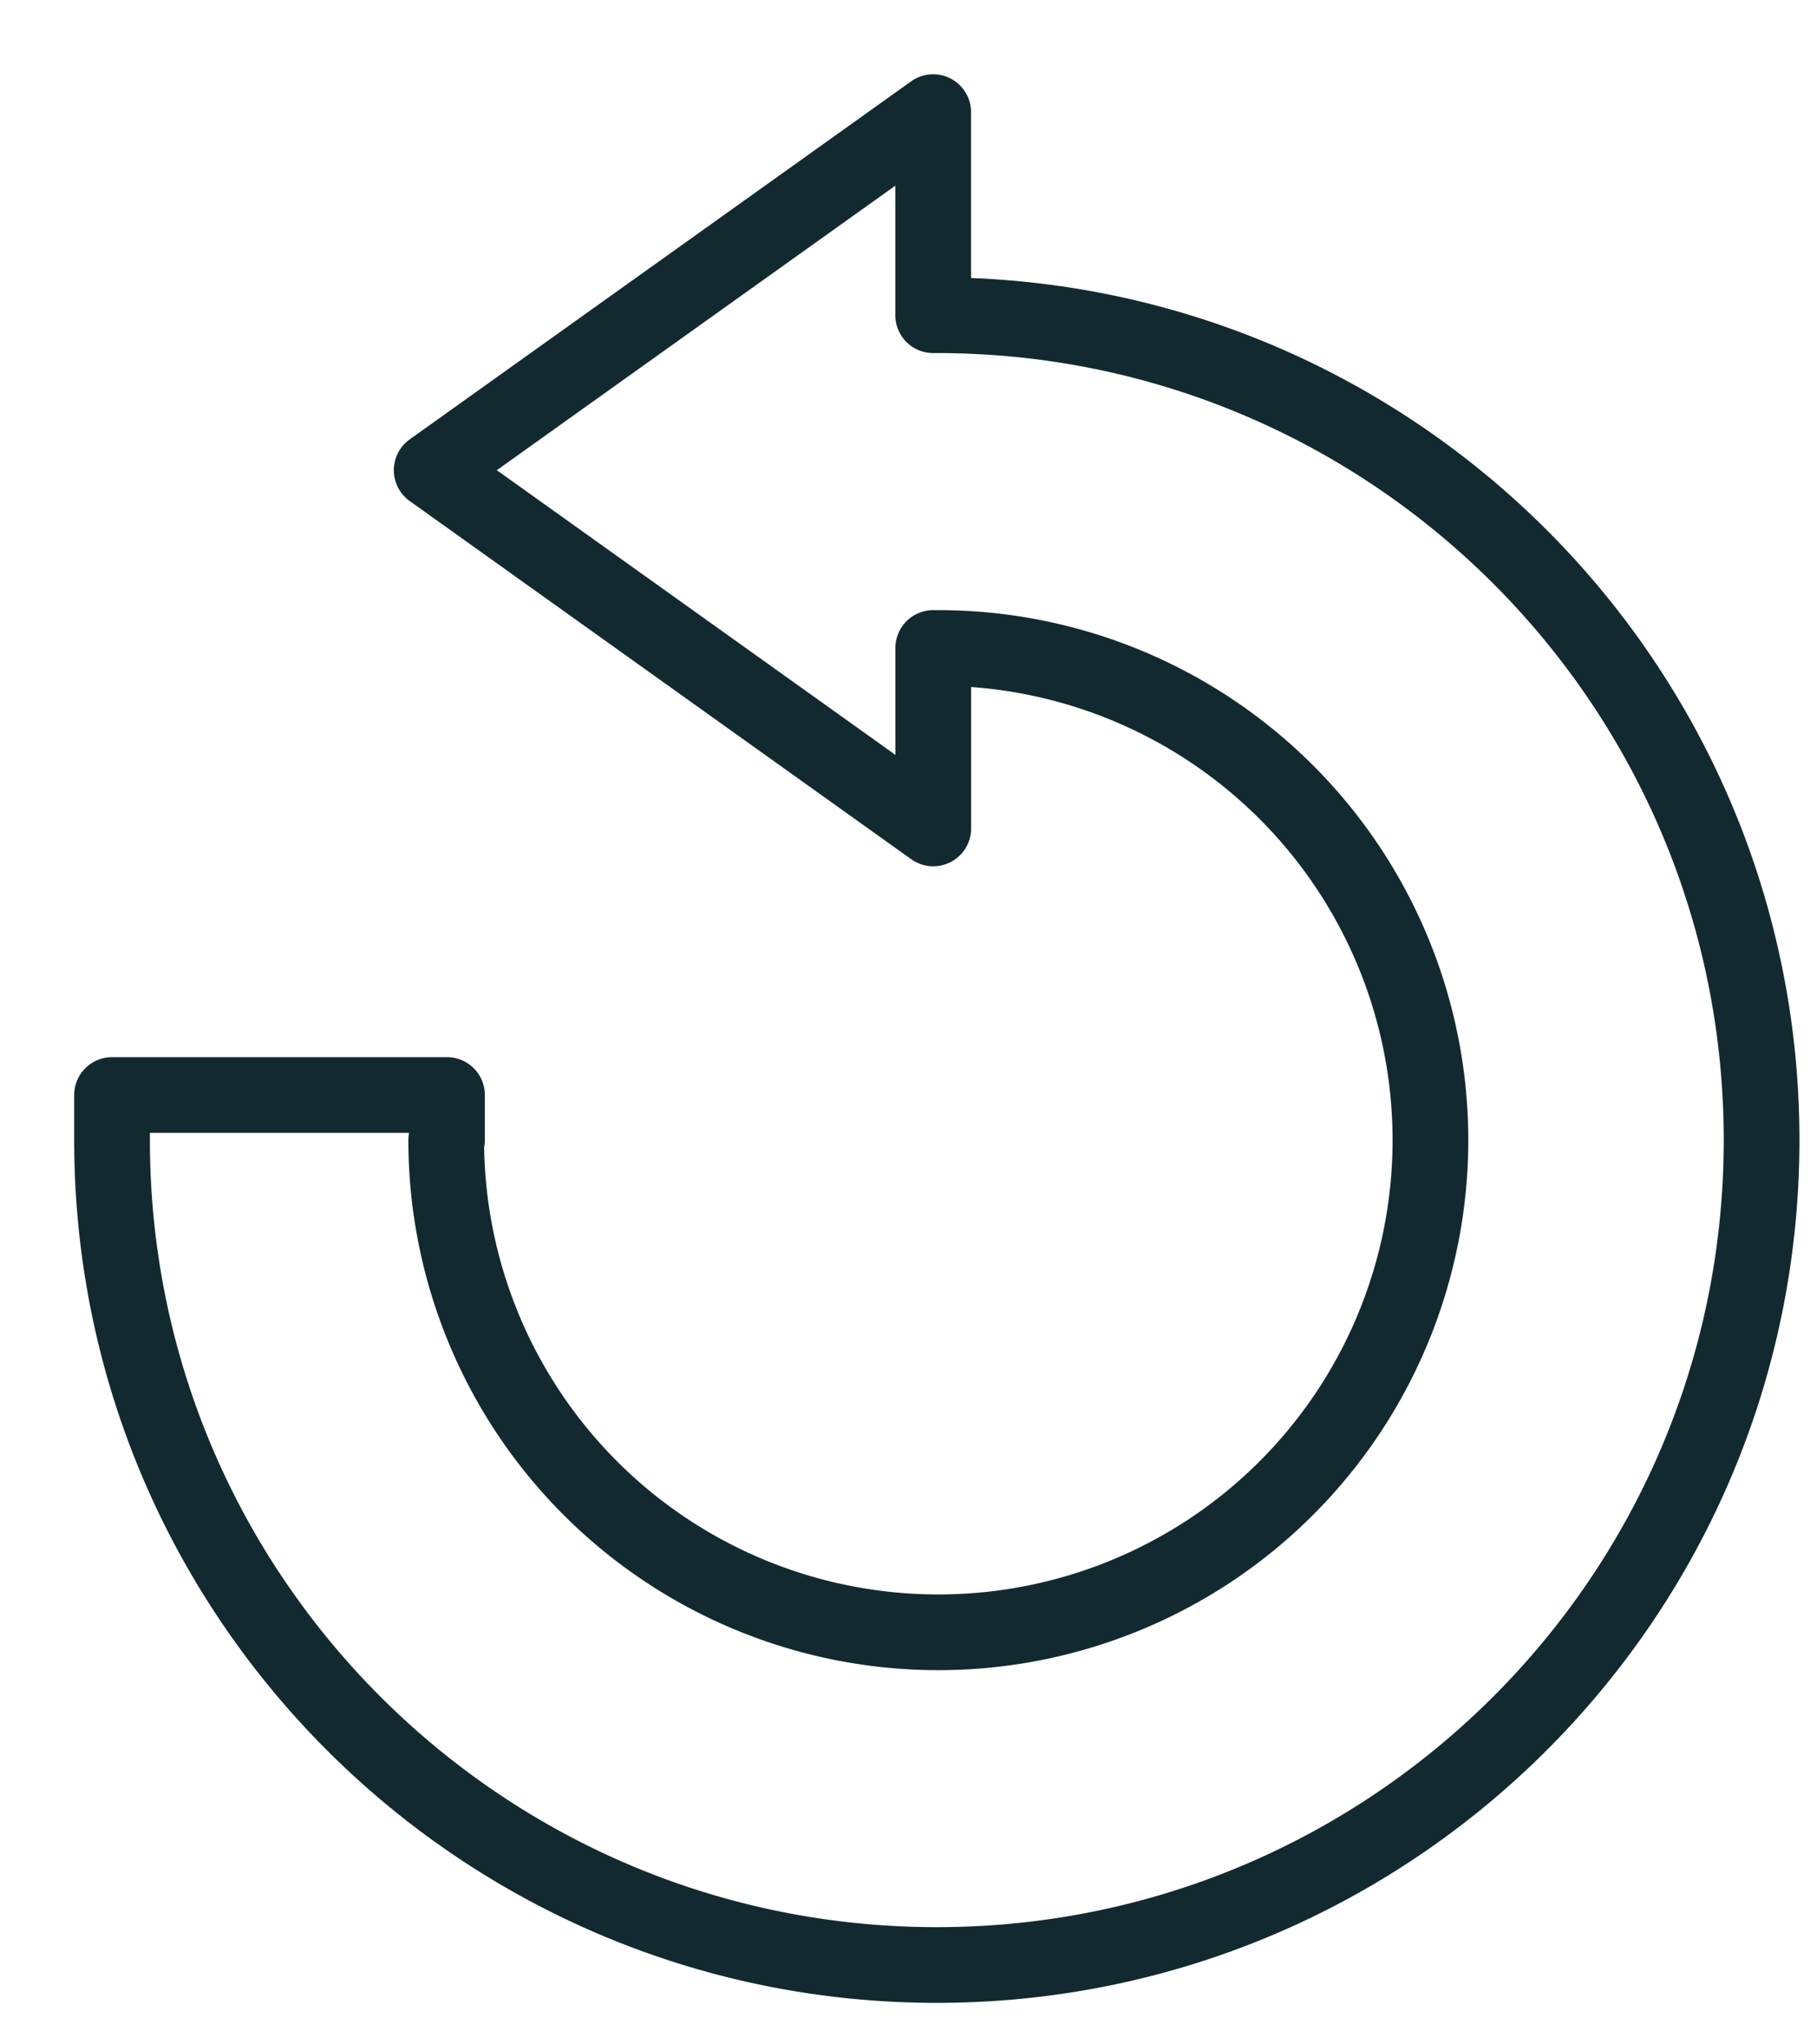 <svg width="24" height="27" viewBox="0 0 24 27" xmlns="http://www.w3.org/2000/svg"><title>returns</title><path d="M5.904 15.058v-.596H1.48v.596c0 6.014 4.873 10.89 10.888 10.894 6.014.003 10.893-4.867 10.9-10.882.007-6.014-4.86-10.896-10.875-10.907h-.067V1.481L5.702 6.21l6.625 4.731V8.558h.067a6.5 6.5 0 1 1-6.5 6.5h.01z" stroke="#122A2F" fill="none" stroke-linejoin="round"/></svg>